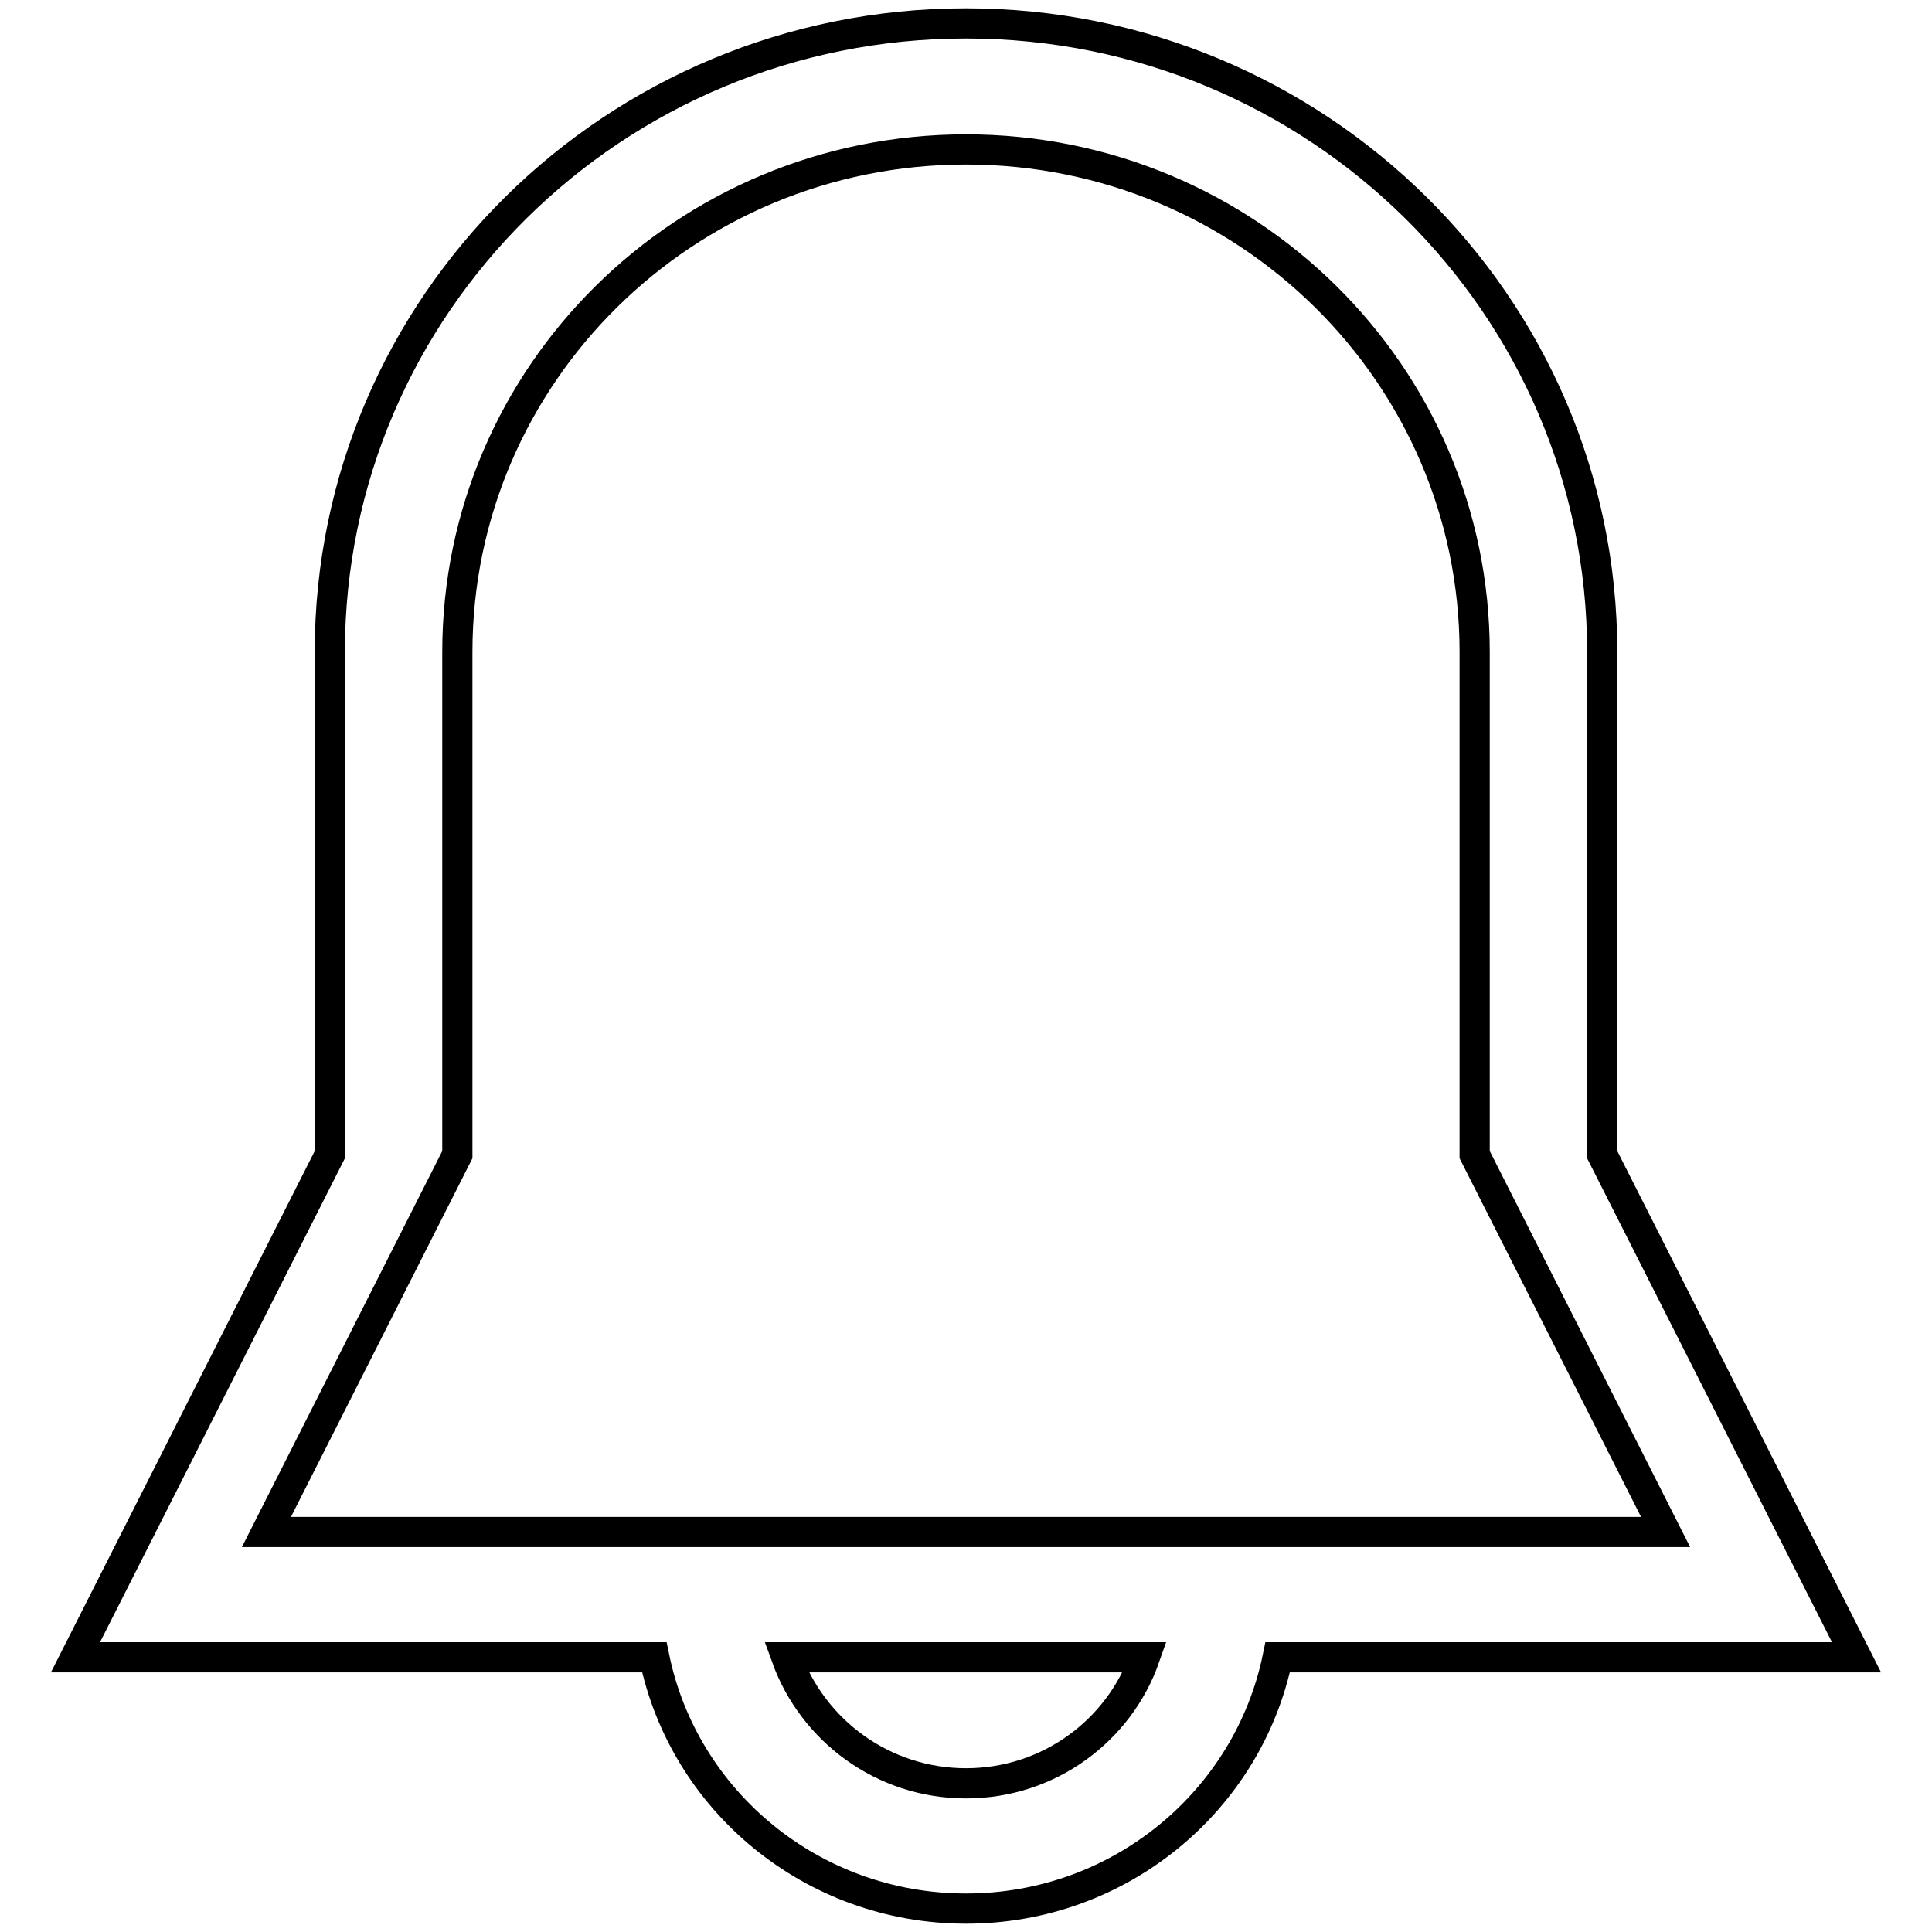 <?xml version="1.0" encoding="utf-8"?>
<!-- Svg Vector Icons : http://www.onlinewebfonts.com/icon -->
<!DOCTYPE svg PUBLIC "-//W3C//DTD SVG 1.1//EN" "http://www.w3.org/Graphics/SVG/1.1/DTD/svg11.dtd">
<svg version="1.1" xmlns="http://www.w3.org/2000/svg" xmlns:xlink="http://www.w3.org/1999/xlink" x="0px" y="0px" viewBox="0 0 256 256" enable-background="new 0 0 256 256" xml:space="preserve">
<g> <path stroke-width="4" fill-opacity="0" stroke="#000000"  d="M169.3,219.6c-3.9,19-20.9,33.3-41.3,33.3c-20.4,0-37.4-14.3-41.3-33.3H10L43.7,153V86.4 c0-46,37.7-83.3,84.3-83.3c46.5,0,84.3,37.3,84.3,83.3V153l33.7,66.6H169.3z M128,236.3c11,0,20.3-7,23.7-16.7h-47.5 C107.7,229.3,117,236.3,128,236.3z M195.4,153V86.4c0-36.8-30.2-66.6-67.4-66.6S60.6,49.6,60.6,86.4V153l-25.3,50h185.4L195.4,153z "/></g>
</svg>